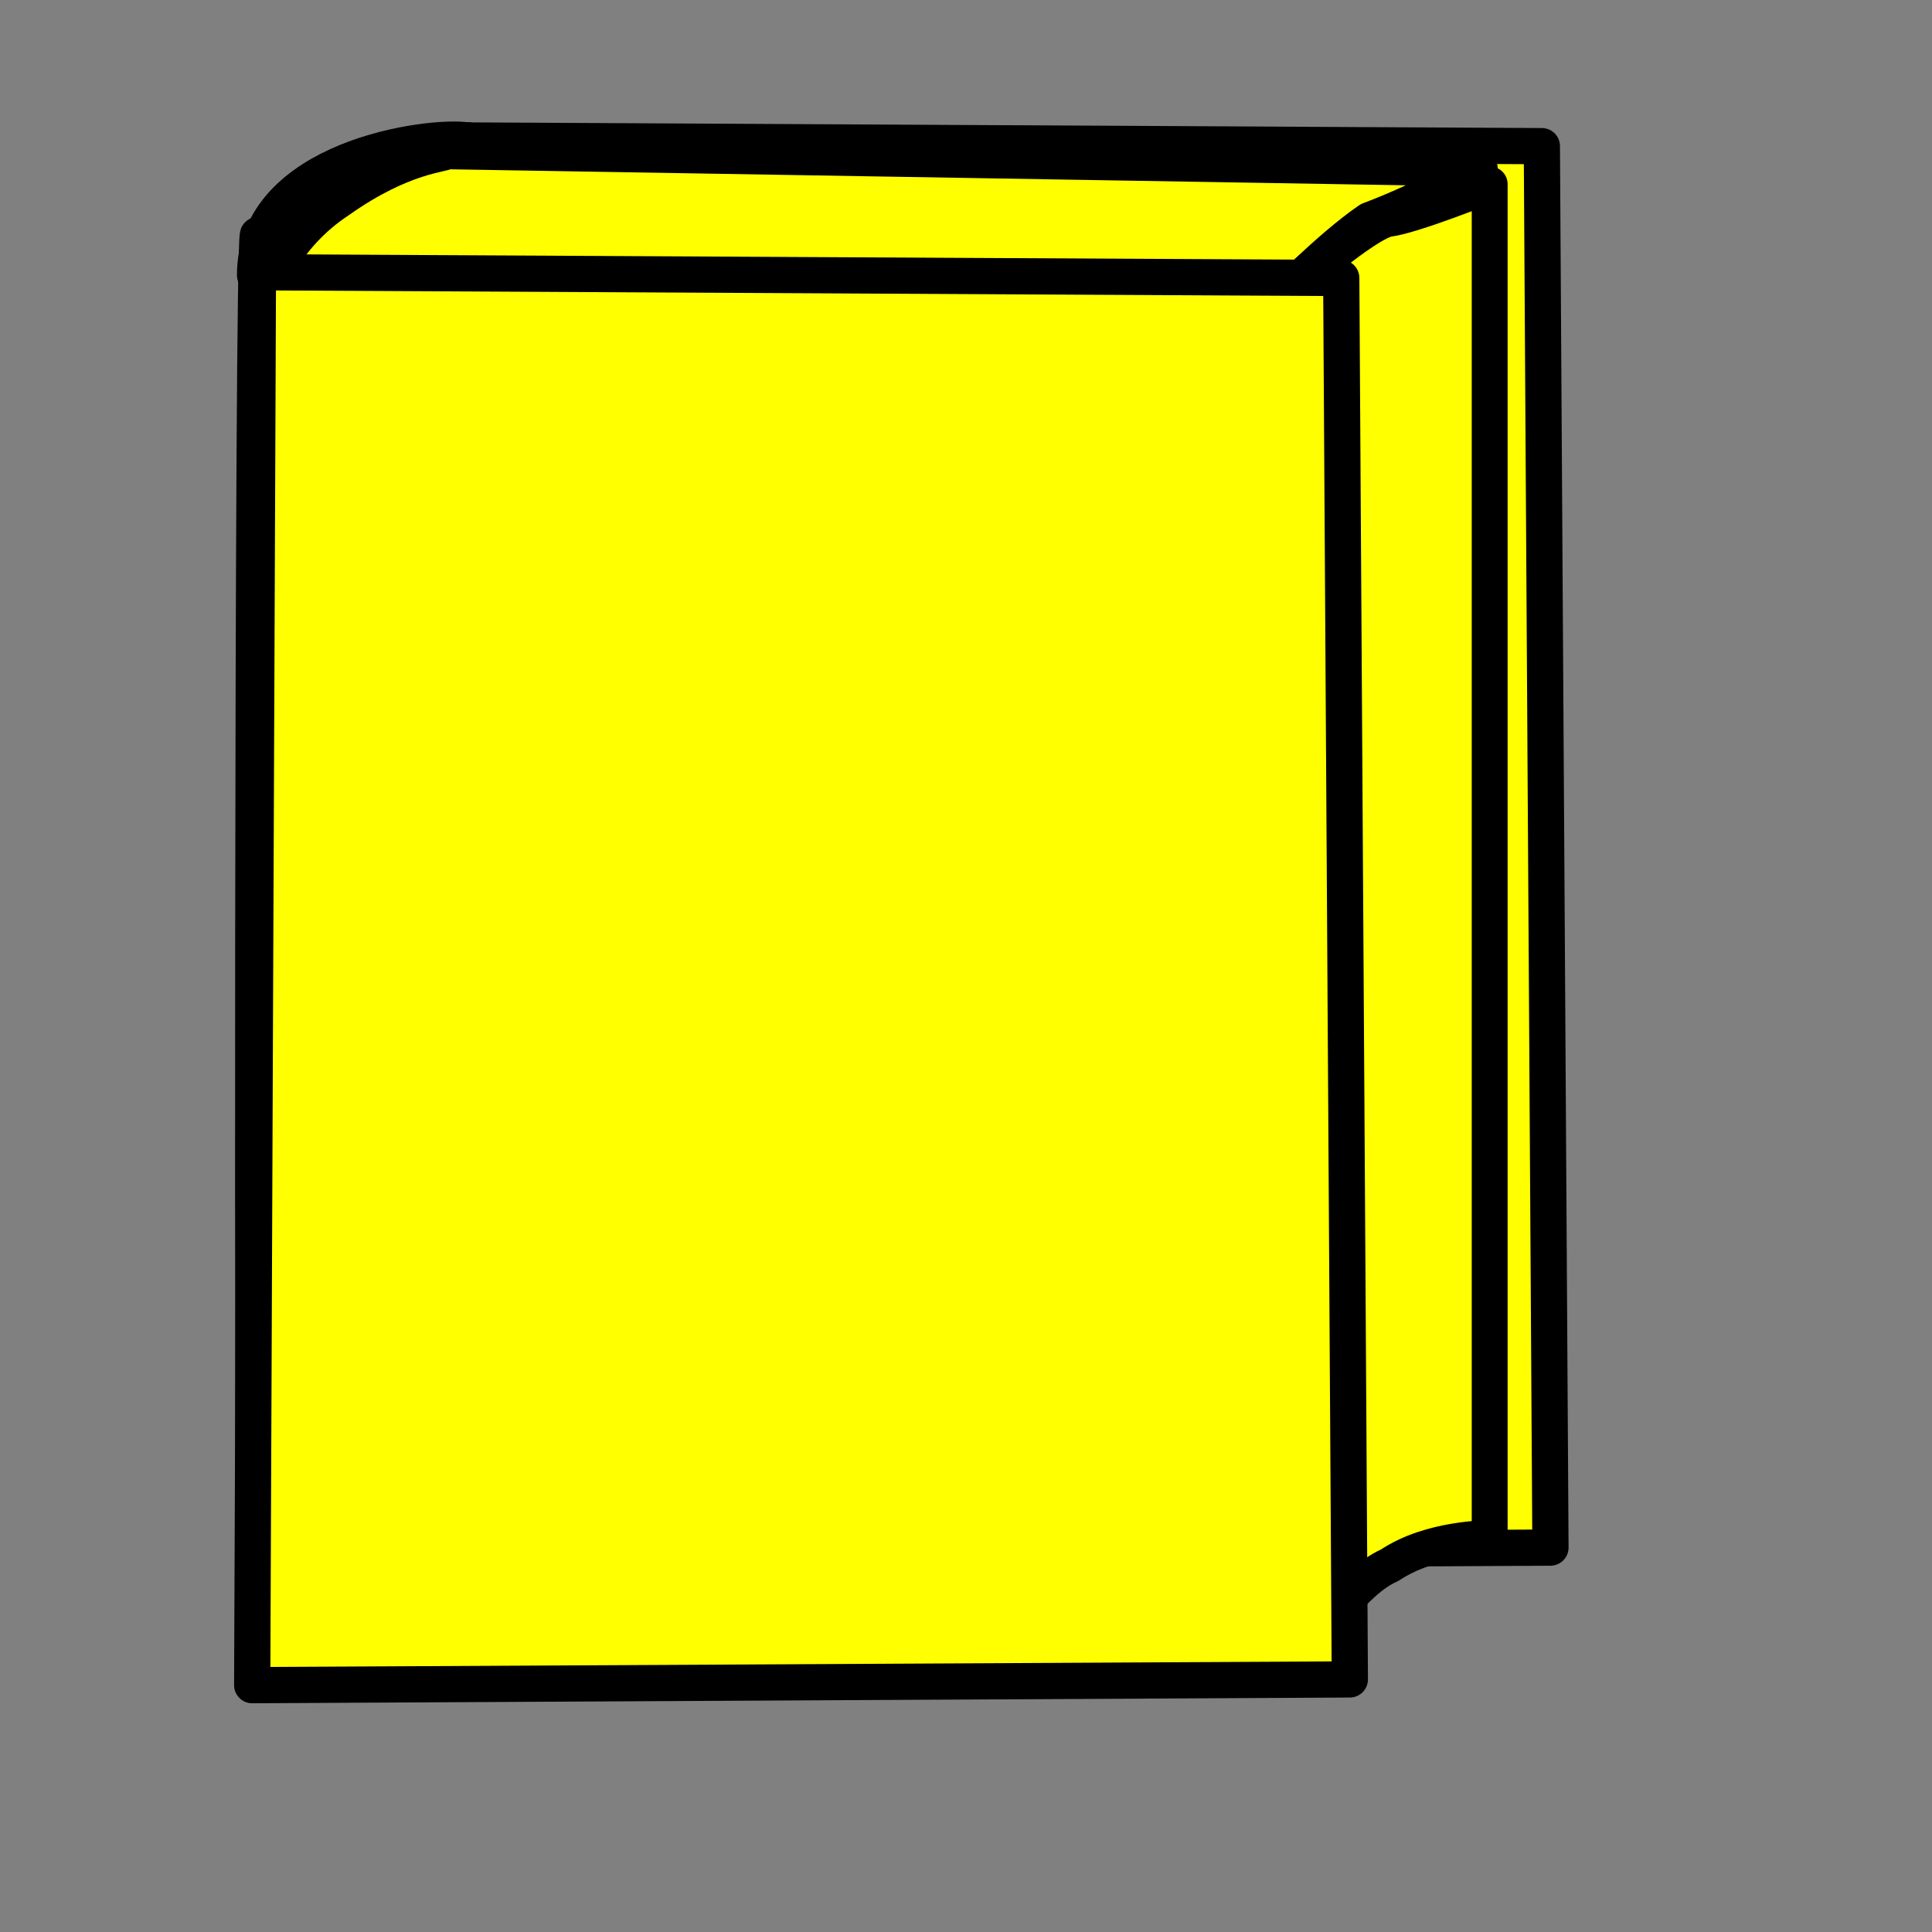 <?xml version="1.0" encoding="UTF-8"?>
<svg width="533.333" height="533.333" xmlns="http://www.w3.org/2000/svg" xmlns:svg="http://www.w3.org/2000/svg">
 <rect width="100%" height="100%" fill="#808080" stroke="none"/>
 <title>Yelow</title>

 <g>
  <title>Layer 1</title>
  <g id="g845">
   <path id="path645" fill="#ffff00" fill-rule="evenodd" stroke="#000000" stroke-linejoin="round" stroke-width="10" d="m126.582,38.766l299.051,1.582l2.374,386.868l-303.007,1.582l1.582,-390.032l0,0z"/>
   <path id="path646" fill="#ffff00" fill-rule="evenodd" stroke="#000000" stroke-linejoin="round" stroke-width="10" d="m128.956,38.766c-10.285,-1.582 -58.545,4.747 -58.545,37.184c8.703,31.646 63.292,-10.285 64.083,-20.57c0.791,-10.285 -5.538,-17.405 -5.538,-16.614z"/>
   <path id="path647" fill="#ffff00" fill-rule="evenodd" stroke="#000000" stroke-linejoin="round" stroke-width="10" d="m71.203,64.873c-1.609,4.747 -1.508,379.747 -0.905,390.032c0.603,10.285 0.503,10.285 0.503,10.285l0.402,-390.823l0,-9.494l0,0z"/>
   <path id="path648" fill="#ffff00" fill-rule="evenodd" stroke="#000000" stroke-linejoin="round" stroke-width="10" d="m123.384,41.721l285.053,4.769c0,0 -15.213,8.584 -30.428,14.306c-11.21,7.63 -25.622,22.89 -25.622,21.936l-278.646,-2.861c0,0 4.003,-14.306 20.018,-24.798c17.616,-12.399 28.826,-12.399 29.626,-13.353z"/>
   <path id="path649" fill="#ffff00" fill-rule="evenodd" stroke="#000000" stroke-linejoin="round" stroke-width="9.905" d="m411.228,50.886l0,373.338c-0.791,0.791 -15.823,0 -27.69,7.91c-11.076,4.746 -22.943,24.52 -26.899,30.057l-0.791,-382.039c0,0 21.361,-18.983 27.69,-19.774c6.329,-0.791 28.482,-9.492 27.69,-9.492l0,0z"/>
   <path id="path644" fill="#ffff00" fill-rule="evenodd" stroke="#000000" stroke-linejoin="round" stroke-width="10" d="m71.203,75.158l299.05,1.582l2.374,386.868l-303.007,1.582l1.582,-390.032l0,0z"/>
  </g>
 </g>
</svg>